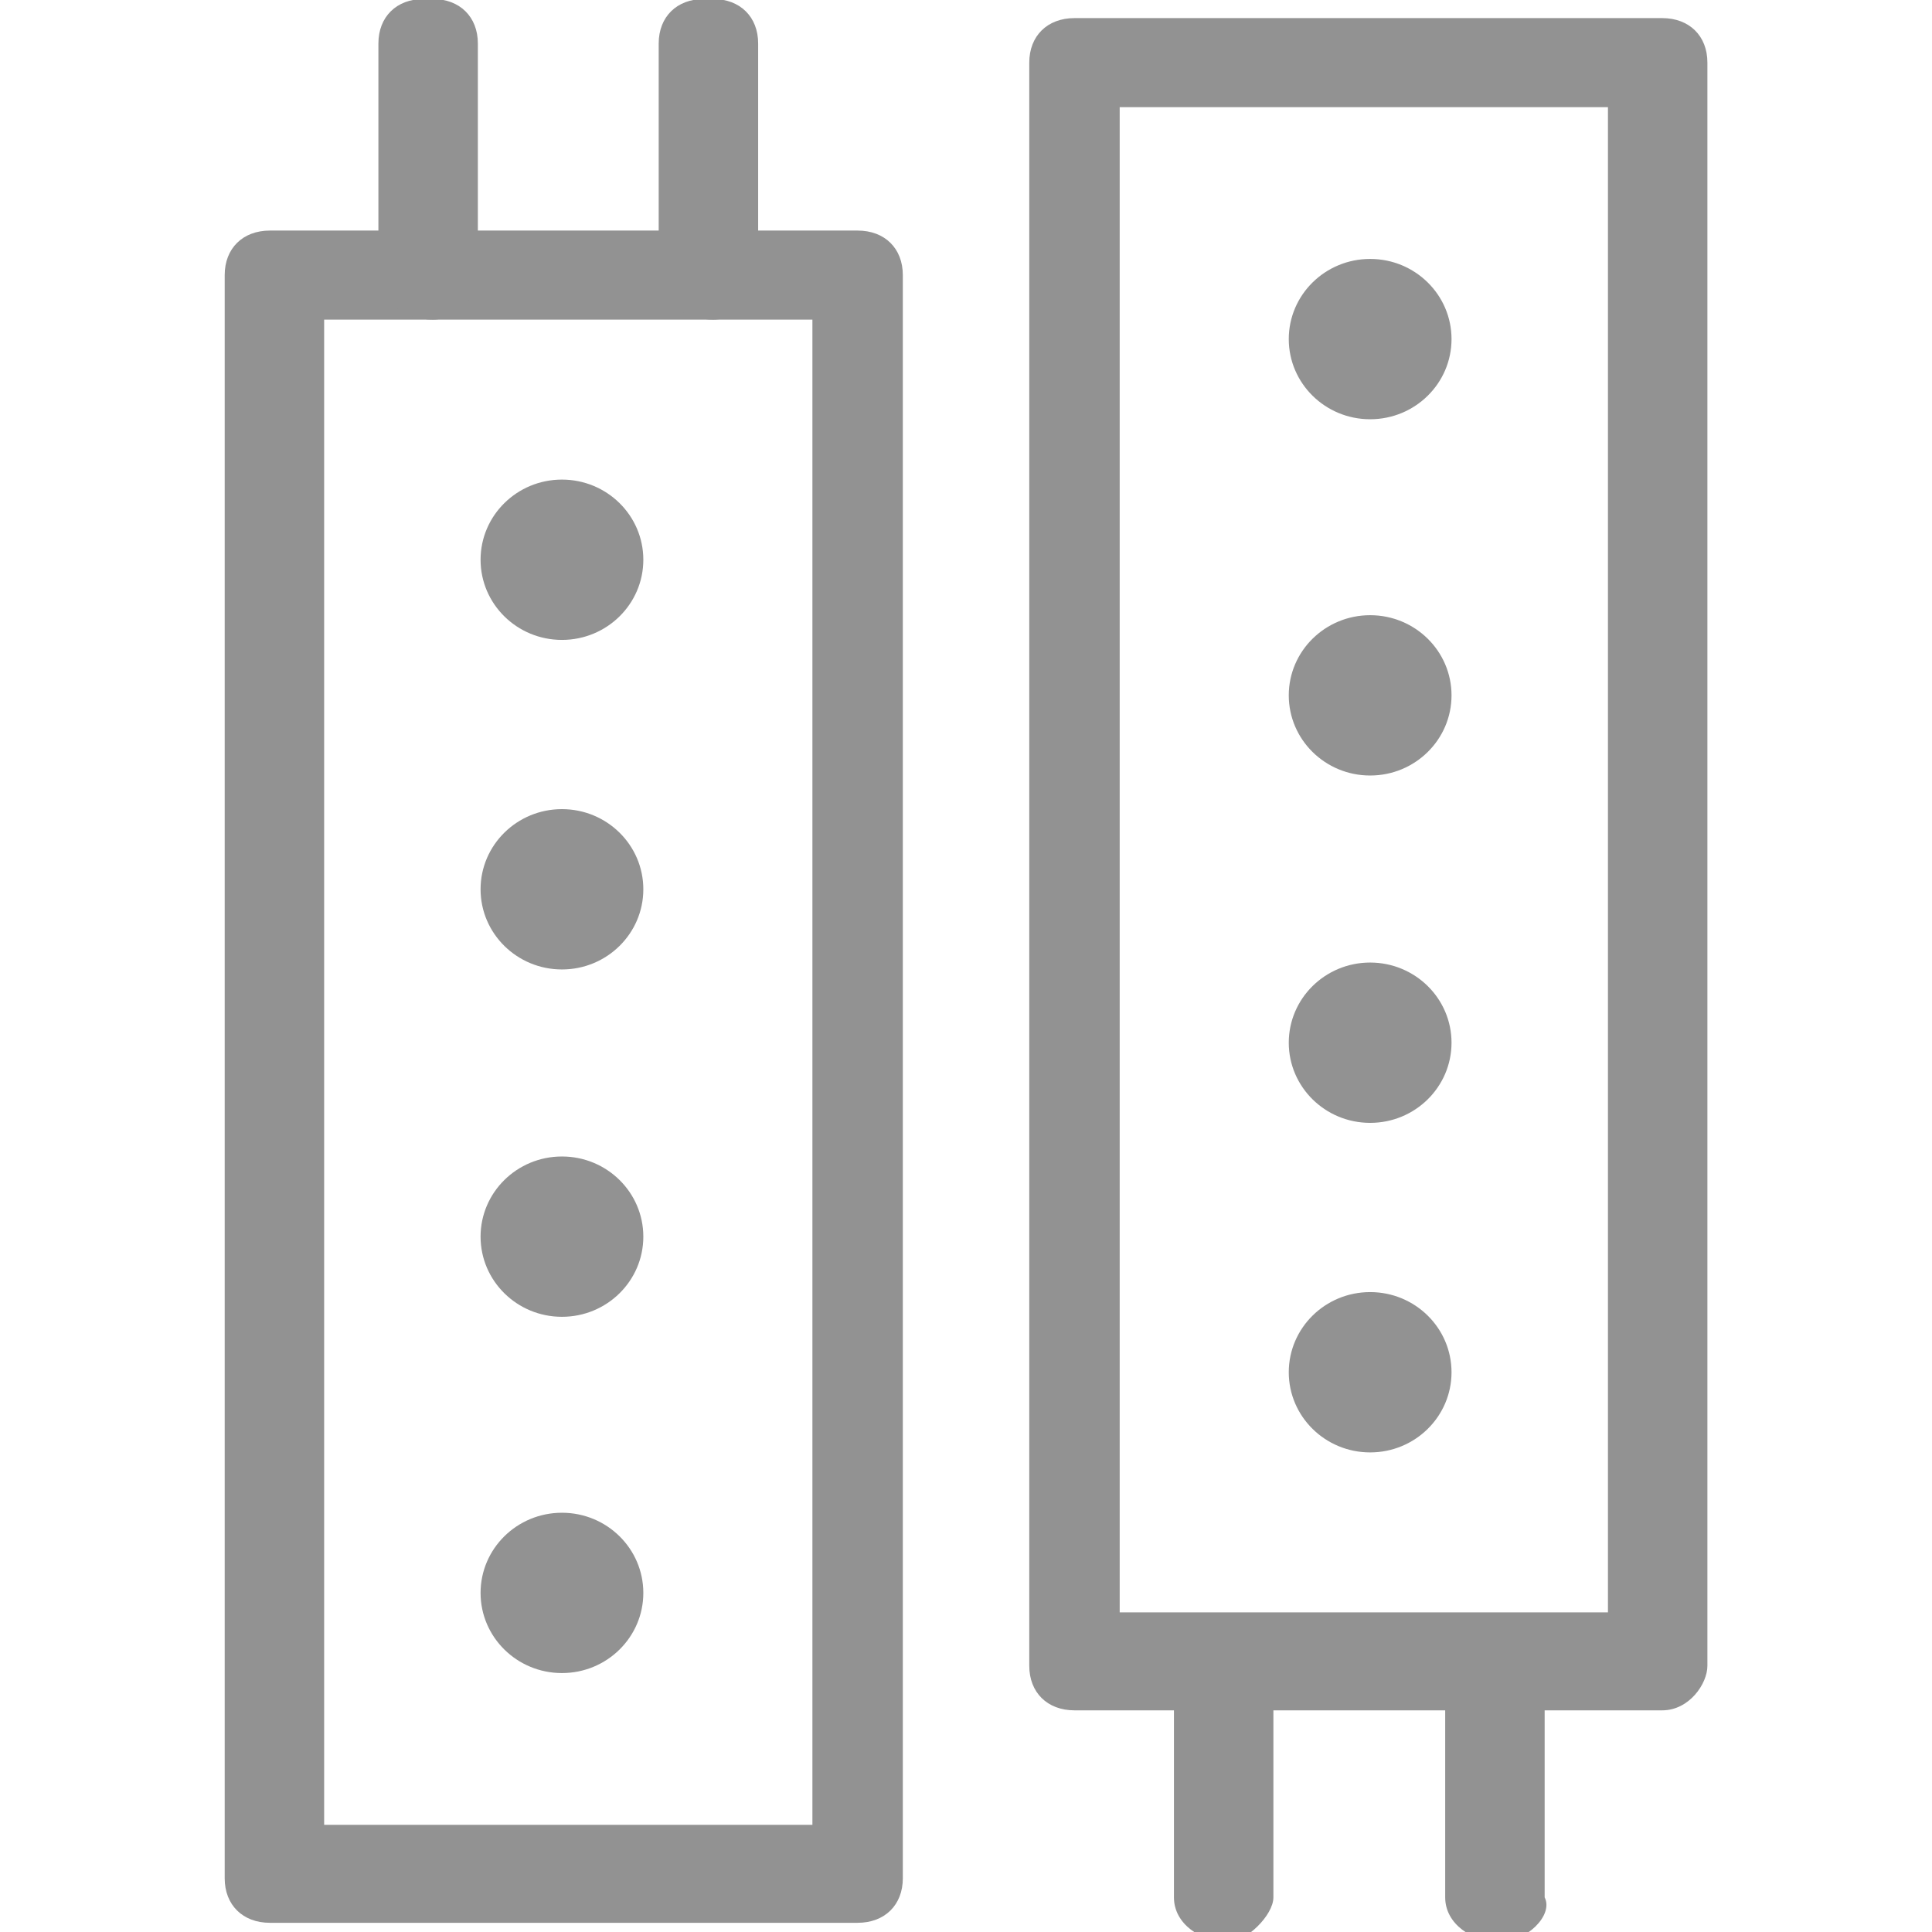 <?xml version="1.0" encoding="utf-8"?>
<!-- Generator: Adobe Illustrator 28.3.0, SVG Export Plug-In . SVG Version: 6.00 Build 0)  -->
<svg version="1.1" id="svg227" xmlns:svg="http://www.w3.org/2000/svg"
	 xmlns="http://www.w3.org/2000/svg" xmlns:xlink="http://www.w3.org/1999/xlink" x="0px" y="0px" viewBox="0 0 20 20"
	 style="enable-background:new 0 0 20 20;" xml:space="preserve">
<style type="text/css">
	.st0{fill:#929292;}
</style>
<g id="g1796" transform="translate(-4.184,-0.079)">
	<g id="g221" transform="translate(-47.407,76.264)">
		<g id="g2014" transform="matrix(0.936,0,0,0.922,16.945,-4.095)">
			<path class="st0" d="M46.5-56.6H40c-0.3,0-0.5-0.2-0.5-0.5v-18c0-0.3,0.2-0.5,0.5-0.5h6.5c0.3,0,0.5,0.2,0.5,0.5v18
				C47-56.8,46.8-56.6,46.5-56.6z M40.5-57.7H46v-16.9h-5.4V-57.7z"/>
			<g id="g1664" transform="translate(-0.17,0.096)">
				<ellipse id="path1350" class="st0" cx="43.4" cy="-72" rx="0.9" ry="0.9"/>
				<ellipse id="path1350-2" class="st0" cx="43.4" cy="-68.3" rx="0.9" ry="0.9"/>
				<ellipse id="path1350-6" class="st0" cx="43.4" cy="-64.4" rx="0.9" ry="0.9"/>
				<ellipse id="path1350-7" class="st0" cx="43.4" cy="-60.4" rx="0.9" ry="0.9"/>
			</g>
			<path class="st0" d="M41.8-74.6c-0.3,0-0.6-0.2-0.6-0.5v-2.6c0-0.3,0.2-0.5,0.5-0.5h0.1c0.3,0,0.5,0.2,0.5,0.5v2.6
				C42.3-74.9,42.1-74.6,41.8-74.6z"/>
			<path class="st0" d="M44.9-74.6c-0.3,0-0.6-0.2-0.6-0.5v-2.6c0-0.3,0.2-0.5,0.5-0.5h0.1c0.3,0,0.5,0.2,0.5,0.5v2.6
				C45.4-74.9,45.2-74.6,44.9-74.6z"/>
		</g>
	</g>
	<g id="g221-3" transform="rotate(180,37.888,-28.053)">
		<g id="g2014-9" transform="matrix(0.936,0,0,0.922,16.945,-4.095)">
			<path class="st0" d="M40-75.7h6.5c0.3,0,0.5,0.2,0.5,0.5v18c0,0.3-0.2,0.5-0.5,0.5H40c-0.3,0-0.5-0.2-0.5-0.5v-18
				C39.5-75.4,39.7-75.7,40-75.7z M46-74.6h-5.4v16.9H46V-74.6z"/>
			<g id="g1664-5" transform="translate(-0.17,0.096)">
				<ellipse id="path1350-5" class="st0" cx="43.4" cy="-72" rx="0.9" ry="0.9"/>
				<ellipse id="path1350-2-6" class="st0" cx="43.4" cy="-68.3" rx="0.9" ry="0.9"/>
				<ellipse id="path1350-6-3" class="st0" cx="43.4" cy="-64.4" rx="0.9" ry="0.9"/>
				<ellipse id="path1350-7-2" class="st0" cx="43.4" cy="-60.4" rx="0.9" ry="0.9"/>
			</g>
			<path class="st0" d="M41.8-78.3L41.8-78.3c0.3,0,0.6,0.2,0.6,0.5v2.6c0,0.3-0.2,0.5-0.5,0.5s-0.6-0.2-0.6-0.5v-2.6
				C41.2-78,41.5-78.3,41.8-78.3z M41.8-77.7L41.8-77.7L41.8-77.7z"/>
			<path class="st0" d="M44.8-78.3L44.8-78.3c0.3,0,0.6,0.2,0.6,0.5v2.6c0,0.3-0.2,0.5-0.5,0.5s-0.6-0.2-0.6-0.5v-2.6
				C44.3-78,44.6-78.3,44.8-78.3z M44.8-77.7L44.8-77.7L44.8-77.7z"/>
		</g>
	</g>
</g>
</svg>

